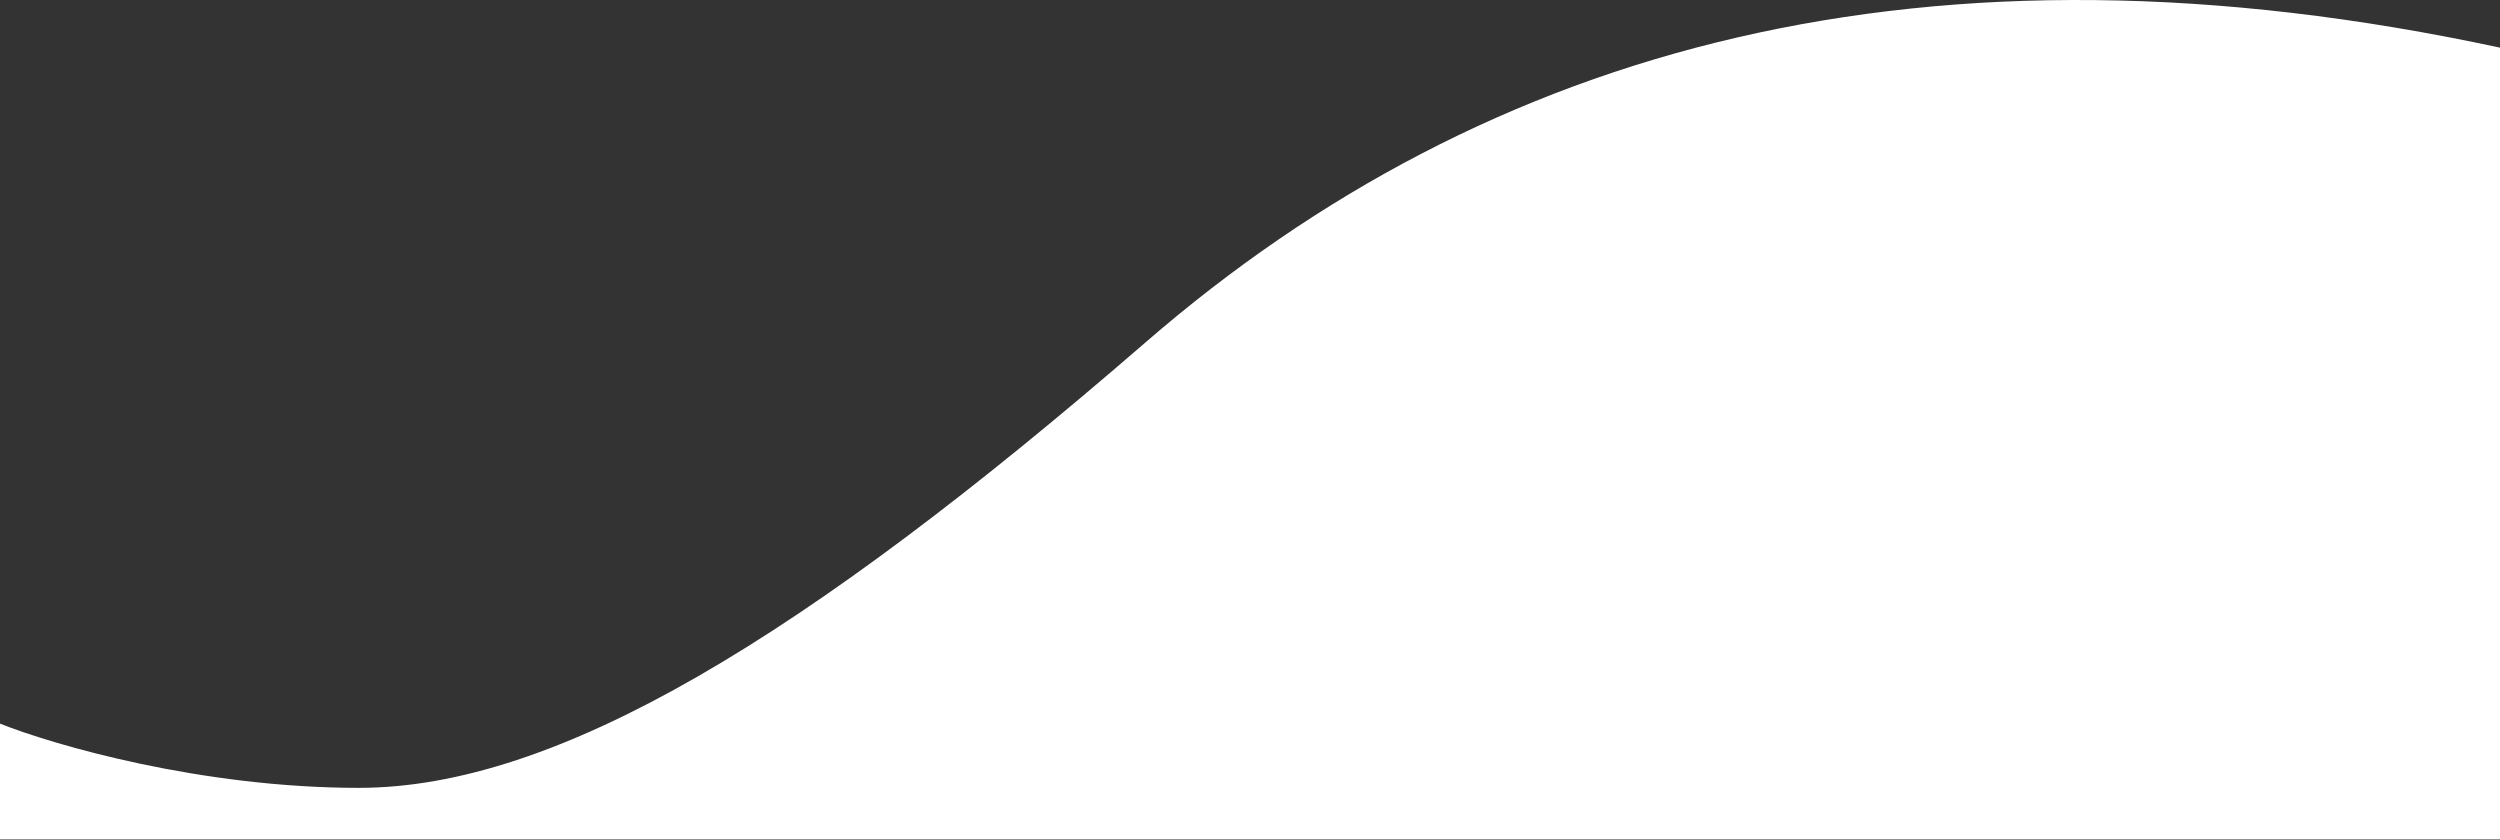 <svg width="1557" height="523" viewBox="0 0 1557 523" fill="none" xmlns="http://www.w3.org/2000/svg" preserveAspectRatio="none">
<rect x="0" y="0" width="1557" height="523" fill="#333333" stroke="none"/>
<path d="M0 522.677H1557V29.677C1201 -46.823 927 28.177 713.5 213.177C500 398.177 346.5 490.677 223.5 490.677C125.1 490.677 33.5 464.01 0 450.677V522.677Z" fill="white"/>
</svg>
